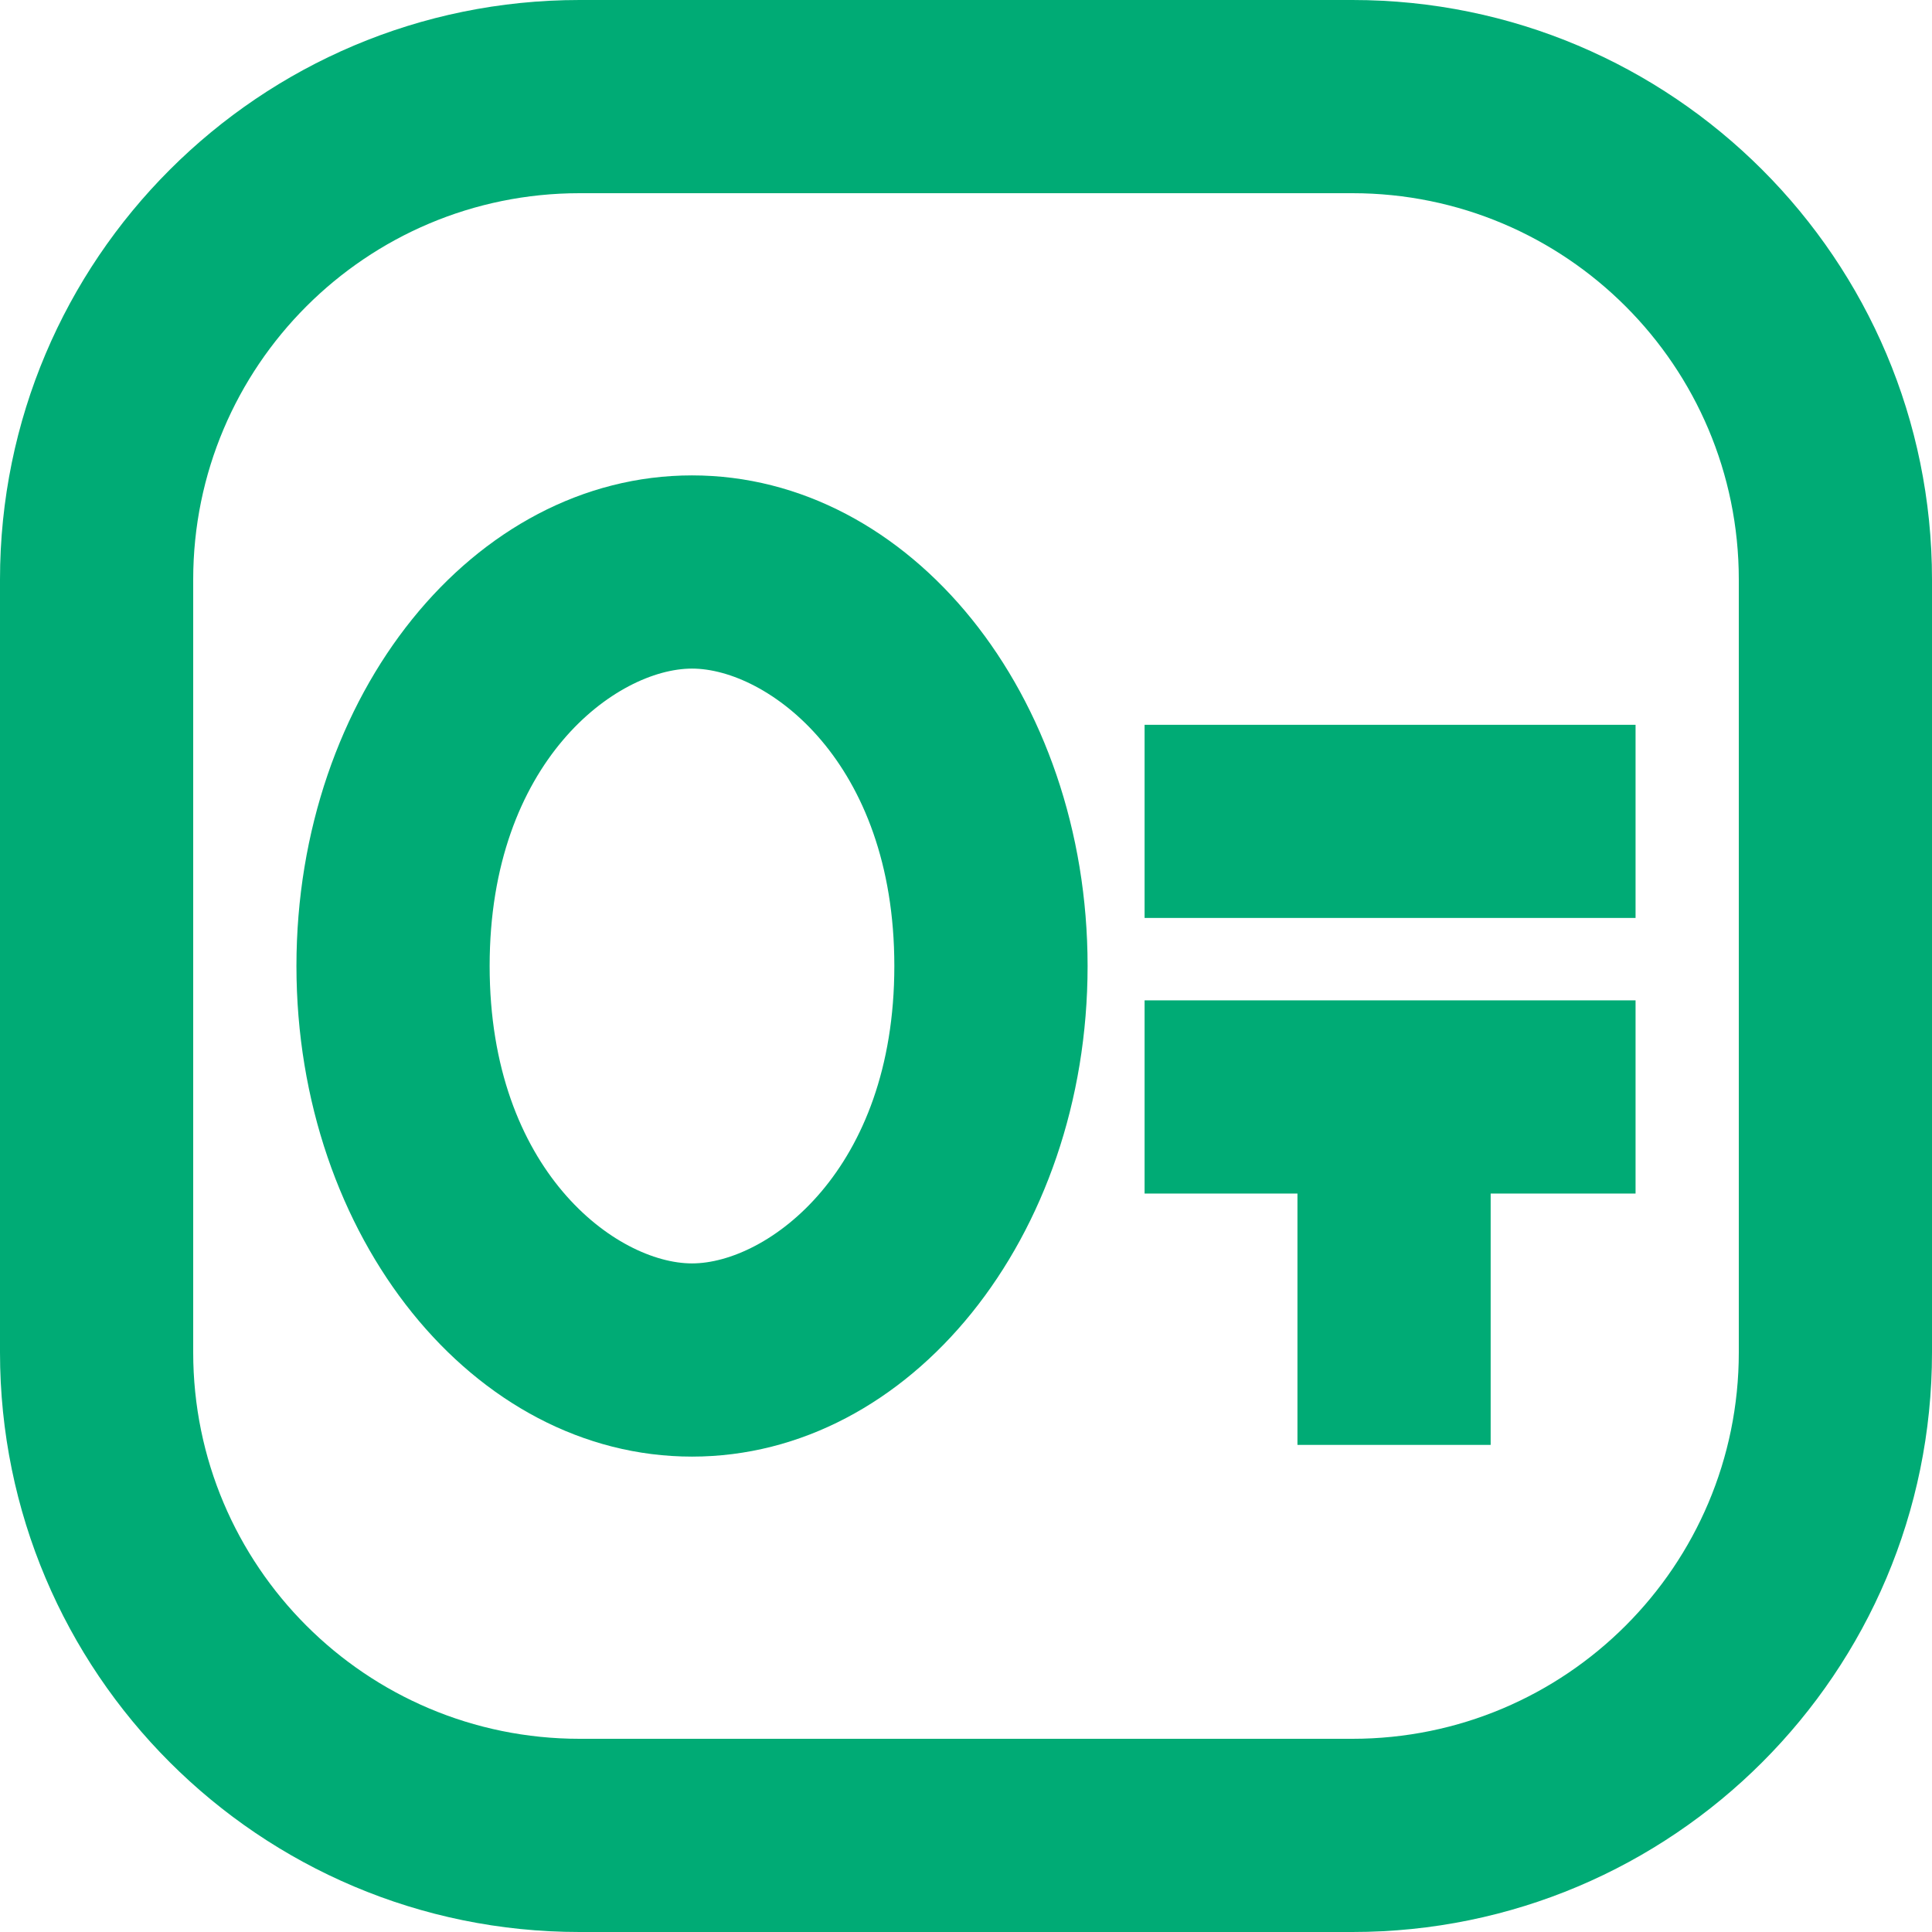 <svg width="32" height="32" viewBox="0 0 32 32" fill="none" xmlns="http://www.w3.org/2000/svg">
<g clip-path="url(#clip0_47_4719)">
<path fill-rule="evenodd" clip-rule="evenodd" d="M11.462 24.126C15.08 24.126 18.014 20.488 18.014 16C18.014 11.512 15.08 7.874 11.462 7.874C7.843 7.874 4.91 11.512 4.91 16C4.91 20.488 7.843 24.126 11.462 24.126ZM11.462 20.926C12.704 20.926 14.813 19.398 14.813 16C14.813 12.602 12.704 11.074 11.462 11.074C10.22 11.074 8.11 12.602 8.11 16C8.11 19.398 10.22 20.926 11.462 20.926Z" fill="#00AB75"/>
<path d="M27.09 16.569V19.769H24.69V23.932H21.49V19.769H18.958V16.569H27.09Z" fill="#00AB75"/>
<path d="M18.958 15.204V12.005H27.09V15.204H18.958Z" fill="#00AB75"/>
<path fill-rule="evenodd" clip-rule="evenodd" d="M0 9.6C0 4.298 4.298 0 9.6 0H22.4C27.702 0 32 4.298 32 9.6V22.4C32 27.702 27.702 32 22.4 32H9.6C4.298 32 0 27.702 0 22.4V9.6ZM9.6 3.2H22.4C25.935 3.2 28.8 6.065 28.8 9.6V22.4C28.8 25.935 25.935 28.8 22.4 28.8H9.6C6.065 28.8 3.2 25.935 3.2 22.4V9.6C3.2 6.065 6.065 3.2 9.6 3.2Z" fill="#00AB75"/>
</g>
<defs>
<clipPath id="clip0_47_4719">
<rect width="32" height="32" fill="white"/>
</clipPath>
</defs>
</svg>
